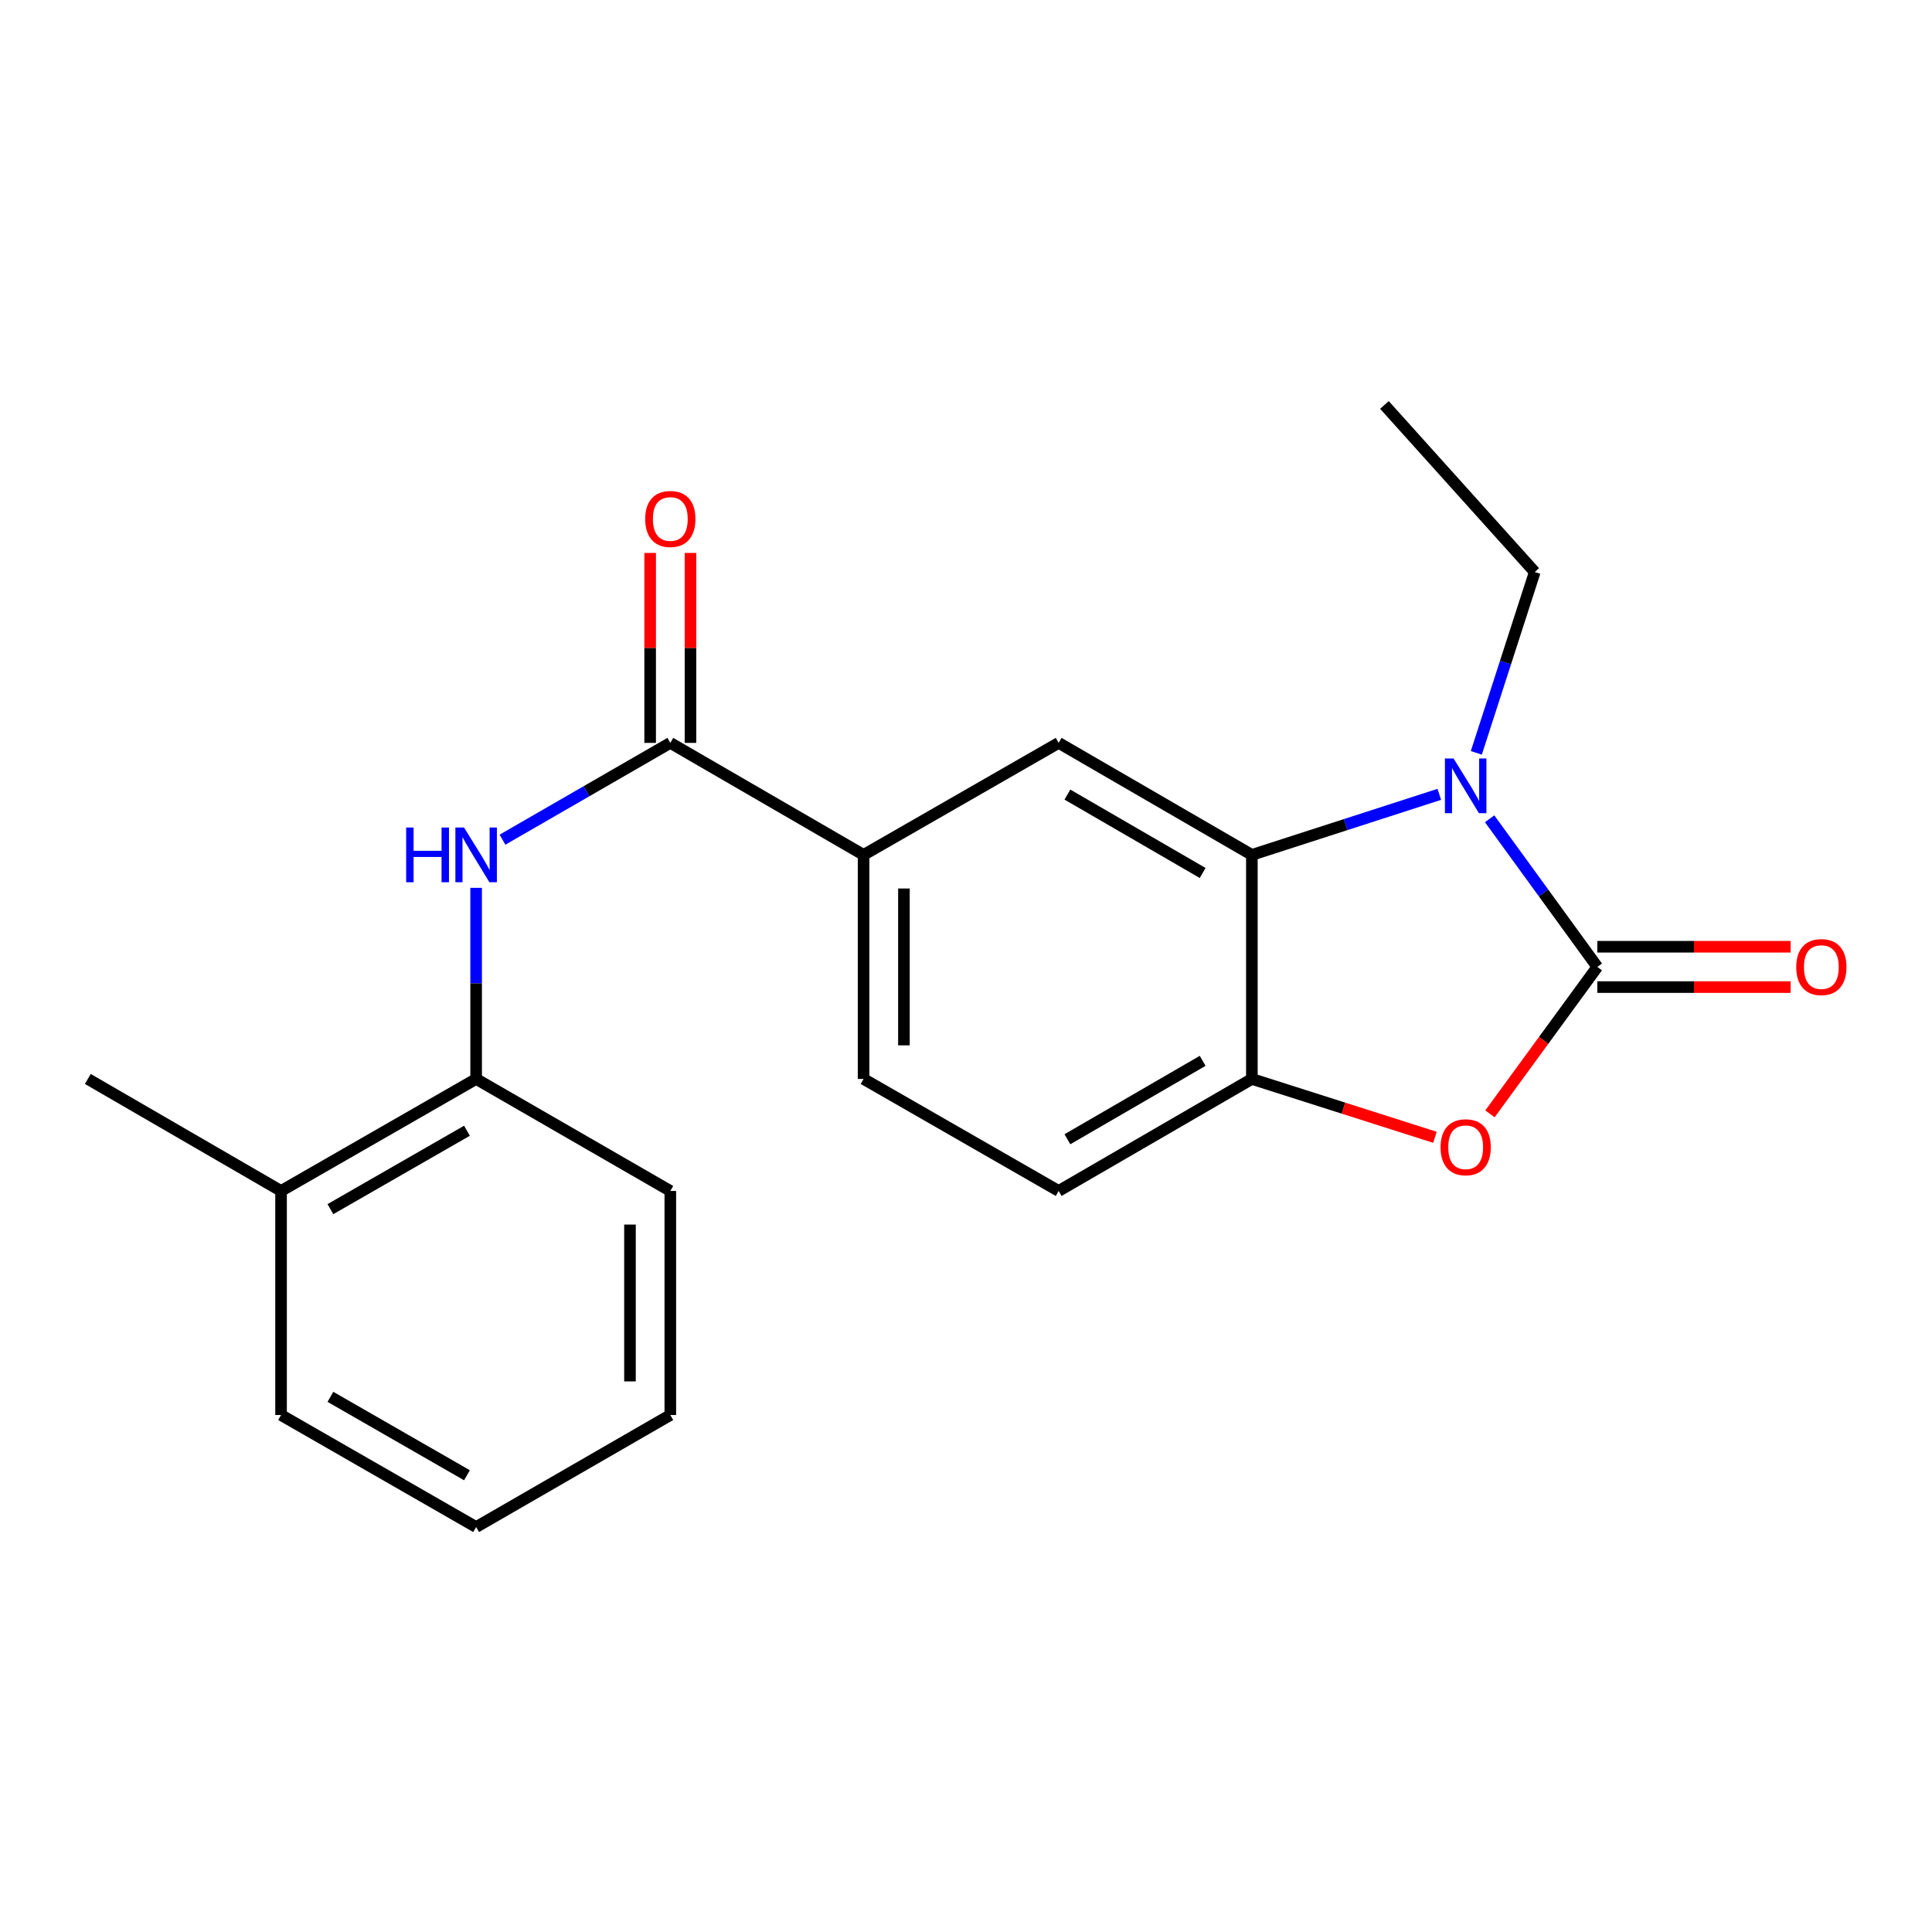 <?xml version='1.0' encoding='iso-8859-1'?>
<svg version='1.1' baseProfile='full'
              xmlns='http://www.w3.org/2000/svg'
                      xmlns:rdkit='http://www.rdkit.org/xml'
                      xmlns:xlink='http://www.w3.org/1999/xlink'
                  xml:space='preserve'
width='1000px' height='1000px' viewBox='0 0 1000 1000'>
<!-- END OF HEADER -->
<rect style='opacity:1.0;fill:#FFFFFF;stroke:none' width='1000' height='1000' x='0' y='0'> </rect>
<path class='bond-0' d='M 826.767,500.476 L 798.898,462.138' style='fill:none;fill-rule:evenodd;stroke:#000000;stroke-width:6px;stroke-linecap:butt;stroke-linejoin:miter;stroke-opacity:1' />
<path class='bond-0' d='M 798.898,462.138 L 771.028,423.8' style='fill:none;fill-rule:evenodd;stroke:#0000FF;stroke-width:6px;stroke-linecap:butt;stroke-linejoin:miter;stroke-opacity:1' />
<path class='bond-2' d='M 826.767,500.476 L 798.984,538.5' style='fill:none;fill-rule:evenodd;stroke:#000000;stroke-width:6px;stroke-linecap:butt;stroke-linejoin:miter;stroke-opacity:1' />
<path class='bond-2' d='M 798.984,538.5 L 771.202,576.525' style='fill:none;fill-rule:evenodd;stroke:#FF0000;stroke-width:6px;stroke-linecap:butt;stroke-linejoin:miter;stroke-opacity:1' />
<path class='bond-9' d='M 826.767,510.917 L 876.799,510.917' style='fill:none;fill-rule:evenodd;stroke:#000000;stroke-width:6px;stroke-linecap:butt;stroke-linejoin:miter;stroke-opacity:1' />
<path class='bond-9' d='M 876.799,510.917 L 926.83,510.917' style='fill:none;fill-rule:evenodd;stroke:#FF0000;stroke-width:6px;stroke-linecap:butt;stroke-linejoin:miter;stroke-opacity:1' />
<path class='bond-9' d='M 826.767,490.034 L 876.799,490.034' style='fill:none;fill-rule:evenodd;stroke:#000000;stroke-width:6px;stroke-linecap:butt;stroke-linejoin:miter;stroke-opacity:1' />
<path class='bond-9' d='M 876.799,490.034 L 926.83,490.034' style='fill:none;fill-rule:evenodd;stroke:#FF0000;stroke-width:6px;stroke-linecap:butt;stroke-linejoin:miter;stroke-opacity:1' />
<path class='bond-1' d='M 744.982,411.152 L 696.475,426.82' style='fill:none;fill-rule:evenodd;stroke:#0000FF;stroke-width:6px;stroke-linecap:butt;stroke-linejoin:miter;stroke-opacity:1' />
<path class='bond-1' d='M 696.475,426.82 L 647.969,442.489' style='fill:none;fill-rule:evenodd;stroke:#000000;stroke-width:6px;stroke-linecap:butt;stroke-linejoin:miter;stroke-opacity:1' />
<path class='bond-14' d='M 764.144,389.676 L 779.265,342.88' style='fill:none;fill-rule:evenodd;stroke:#0000FF;stroke-width:6px;stroke-linecap:butt;stroke-linejoin:miter;stroke-opacity:1' />
<path class='bond-14' d='M 779.265,342.88 L 794.386,296.083' style='fill:none;fill-rule:evenodd;stroke:#000000;stroke-width:6px;stroke-linecap:butt;stroke-linejoin:miter;stroke-opacity:1' />
<path class='bond-6' d='M 647.969,442.489 L 547.96,384.514' style='fill:none;fill-rule:evenodd;stroke:#000000;stroke-width:6px;stroke-linecap:butt;stroke-linejoin:miter;stroke-opacity:1' />
<path class='bond-6' d='M 622.494,451.86 L 552.488,411.277' style='fill:none;fill-rule:evenodd;stroke:#000000;stroke-width:6px;stroke-linecap:butt;stroke-linejoin:miter;stroke-opacity:1' />
<path class='bond-21' d='M 647.969,442.489 L 647.969,558.462' style='fill:none;fill-rule:evenodd;stroke:#000000;stroke-width:6px;stroke-linecap:butt;stroke-linejoin:miter;stroke-opacity:1' />
<path class='bond-3' d='M 742.725,588.664 L 695.347,573.563' style='fill:none;fill-rule:evenodd;stroke:#FF0000;stroke-width:6px;stroke-linecap:butt;stroke-linejoin:miter;stroke-opacity:1' />
<path class='bond-3' d='M 695.347,573.563 L 647.969,558.462' style='fill:none;fill-rule:evenodd;stroke:#000000;stroke-width:6px;stroke-linecap:butt;stroke-linejoin:miter;stroke-opacity:1' />
<path class='bond-11' d='M 647.969,558.462 L 547.96,616.438' style='fill:none;fill-rule:evenodd;stroke:#000000;stroke-width:6px;stroke-linecap:butt;stroke-linejoin:miter;stroke-opacity:1' />
<path class='bond-11' d='M 622.494,549.091 L 552.488,589.674' style='fill:none;fill-rule:evenodd;stroke:#000000;stroke-width:6px;stroke-linecap:butt;stroke-linejoin:miter;stroke-opacity:1' />
<path class='bond-4' d='M 346.955,384.514 L 446.988,442.489' style='fill:none;fill-rule:evenodd;stroke:#000000;stroke-width:6px;stroke-linecap:butt;stroke-linejoin:miter;stroke-opacity:1' />
<path class='bond-5' d='M 346.955,384.514 L 303.522,409.567' style='fill:none;fill-rule:evenodd;stroke:#000000;stroke-width:6px;stroke-linecap:butt;stroke-linejoin:miter;stroke-opacity:1' />
<path class='bond-5' d='M 303.522,409.567 L 260.088,434.621' style='fill:none;fill-rule:evenodd;stroke:#0000FF;stroke-width:6px;stroke-linecap:butt;stroke-linejoin:miter;stroke-opacity:1' />
<path class='bond-10' d='M 357.397,384.514 L 357.397,335.357' style='fill:none;fill-rule:evenodd;stroke:#000000;stroke-width:6px;stroke-linecap:butt;stroke-linejoin:miter;stroke-opacity:1' />
<path class='bond-10' d='M 357.397,335.357 L 357.397,286.2' style='fill:none;fill-rule:evenodd;stroke:#FF0000;stroke-width:6px;stroke-linecap:butt;stroke-linejoin:miter;stroke-opacity:1' />
<path class='bond-10' d='M 336.514,384.514 L 336.514,335.357' style='fill:none;fill-rule:evenodd;stroke:#000000;stroke-width:6px;stroke-linecap:butt;stroke-linejoin:miter;stroke-opacity:1' />
<path class='bond-10' d='M 336.514,335.357 L 336.514,286.2' style='fill:none;fill-rule:evenodd;stroke:#FF0000;stroke-width:6px;stroke-linecap:butt;stroke-linejoin:miter;stroke-opacity:1' />
<path class='bond-8' d='M 246.447,459.548 L 246.447,509.005' style='fill:none;fill-rule:evenodd;stroke:#0000FF;stroke-width:6px;stroke-linecap:butt;stroke-linejoin:miter;stroke-opacity:1' />
<path class='bond-8' d='M 246.447,509.005 L 246.447,558.462' style='fill:none;fill-rule:evenodd;stroke:#000000;stroke-width:6px;stroke-linecap:butt;stroke-linejoin:miter;stroke-opacity:1' />
<path class='bond-7' d='M 547.96,384.514 L 446.988,442.489' style='fill:none;fill-rule:evenodd;stroke:#000000;stroke-width:6px;stroke-linecap:butt;stroke-linejoin:miter;stroke-opacity:1' />
<path class='bond-22' d='M 446.988,442.489 L 446.988,558.462' style='fill:none;fill-rule:evenodd;stroke:#000000;stroke-width:6px;stroke-linecap:butt;stroke-linejoin:miter;stroke-opacity:1' />
<path class='bond-22' d='M 467.871,459.885 L 467.871,541.066' style='fill:none;fill-rule:evenodd;stroke:#000000;stroke-width:6px;stroke-linecap:butt;stroke-linejoin:miter;stroke-opacity:1' />
<path class='bond-13' d='M 246.447,558.462 L 145.475,616.438' style='fill:none;fill-rule:evenodd;stroke:#000000;stroke-width:6px;stroke-linecap:butt;stroke-linejoin:miter;stroke-opacity:1' />
<path class='bond-13' d='M 241.7,585.269 L 171.02,625.852' style='fill:none;fill-rule:evenodd;stroke:#000000;stroke-width:6px;stroke-linecap:butt;stroke-linejoin:miter;stroke-opacity:1' />
<path class='bond-15' d='M 246.447,558.462 L 346.955,616.438' style='fill:none;fill-rule:evenodd;stroke:#000000;stroke-width:6px;stroke-linecap:butt;stroke-linejoin:miter;stroke-opacity:1' />
<path class='bond-12' d='M 547.96,616.438 L 446.988,558.462' style='fill:none;fill-rule:evenodd;stroke:#000000;stroke-width:6px;stroke-linecap:butt;stroke-linejoin:miter;stroke-opacity:1' />
<path class='bond-16' d='M 145.475,616.438 L 45.455,558.462' style='fill:none;fill-rule:evenodd;stroke:#000000;stroke-width:6px;stroke-linecap:butt;stroke-linejoin:miter;stroke-opacity:1' />
<path class='bond-17' d='M 145.475,616.438 L 145.475,732.411' style='fill:none;fill-rule:evenodd;stroke:#000000;stroke-width:6px;stroke-linecap:butt;stroke-linejoin:miter;stroke-opacity:1' />
<path class='bond-18' d='M 794.386,296.083 L 716.583,209.602' style='fill:none;fill-rule:evenodd;stroke:#000000;stroke-width:6px;stroke-linecap:butt;stroke-linejoin:miter;stroke-opacity:1' />
<path class='bond-19' d='M 346.955,616.438 L 346.955,732.411' style='fill:none;fill-rule:evenodd;stroke:#000000;stroke-width:6px;stroke-linecap:butt;stroke-linejoin:miter;stroke-opacity:1' />
<path class='bond-19' d='M 326.072,633.834 L 326.072,715.015' style='fill:none;fill-rule:evenodd;stroke:#000000;stroke-width:6px;stroke-linecap:butt;stroke-linejoin:miter;stroke-opacity:1' />
<path class='bond-23' d='M 145.475,732.411 L 246.447,790.398' style='fill:none;fill-rule:evenodd;stroke:#000000;stroke-width:6px;stroke-linecap:butt;stroke-linejoin:miter;stroke-opacity:1' />
<path class='bond-23' d='M 171.021,722.999 L 241.702,763.59' style='fill:none;fill-rule:evenodd;stroke:#000000;stroke-width:6px;stroke-linecap:butt;stroke-linejoin:miter;stroke-opacity:1' />
<path class='bond-20' d='M 346.955,732.411 L 246.447,790.398' style='fill:none;fill-rule:evenodd;stroke:#000000;stroke-width:6px;stroke-linecap:butt;stroke-linejoin:miter;stroke-opacity:1' />
<path  class='atom-1' d='M 752.369 392.583
L 761.649 407.583
Q 762.569 409.063, 764.049 411.743
Q 765.529 414.423, 765.609 414.583
L 765.609 392.583
L 769.369 392.583
L 769.369 420.903
L 765.489 420.903
L 755.529 404.503
Q 754.369 402.583, 753.129 400.383
Q 751.929 398.183, 751.569 397.503
L 751.569 420.903
L 747.889 420.903
L 747.889 392.583
L 752.369 392.583
' fill='#0000FF'/>
<path  class='atom-3' d='M 745.629 593.812
Q 745.629 587.012, 748.989 583.212
Q 752.349 579.412, 758.629 579.412
Q 764.909 579.412, 768.269 583.212
Q 771.629 587.012, 771.629 593.812
Q 771.629 600.692, 768.229 604.612
Q 764.829 608.492, 758.629 608.492
Q 752.389 608.492, 748.989 604.612
Q 745.629 600.732, 745.629 593.812
M 758.629 605.292
Q 762.949 605.292, 765.269 602.412
Q 767.629 599.492, 767.629 593.812
Q 767.629 588.252, 765.269 585.452
Q 762.949 582.612, 758.629 582.612
Q 754.309 582.612, 751.949 585.412
Q 749.629 588.212, 749.629 593.812
Q 749.629 599.532, 751.949 602.412
Q 754.309 605.292, 758.629 605.292
' fill='#FF0000'/>
<path  class='atom-6' d='M 210.227 428.329
L 214.067 428.329
L 214.067 440.369
L 228.547 440.369
L 228.547 428.329
L 232.387 428.329
L 232.387 456.649
L 228.547 456.649
L 228.547 443.569
L 214.067 443.569
L 214.067 456.649
L 210.227 456.649
L 210.227 428.329
' fill='#0000FF'/>
<path  class='atom-6' d='M 240.187 428.329
L 249.467 443.329
Q 250.387 444.809, 251.867 447.489
Q 253.347 450.169, 253.427 450.329
L 253.427 428.329
L 257.187 428.329
L 257.187 456.649
L 253.307 456.649
L 243.347 440.249
Q 242.187 438.329, 240.947 436.129
Q 239.747 433.929, 239.387 433.249
L 239.387 456.649
L 235.707 456.649
L 235.707 428.329
L 240.187 428.329
' fill='#0000FF'/>
<path  class='atom-10' d='M 929.729 500.556
Q 929.729 493.756, 933.089 489.956
Q 936.449 486.156, 942.729 486.156
Q 949.009 486.156, 952.369 489.956
Q 955.729 493.756, 955.729 500.556
Q 955.729 507.436, 952.329 511.356
Q 948.929 515.236, 942.729 515.236
Q 936.489 515.236, 933.089 511.356
Q 929.729 507.476, 929.729 500.556
M 942.729 512.036
Q 947.049 512.036, 949.369 509.156
Q 951.729 506.236, 951.729 500.556
Q 951.729 494.996, 949.369 492.196
Q 947.049 489.356, 942.729 489.356
Q 938.409 489.356, 936.049 492.156
Q 933.729 494.956, 933.729 500.556
Q 933.729 506.276, 936.049 509.156
Q 938.409 512.036, 942.729 512.036
' fill='#FF0000'/>
<path  class='atom-11' d='M 333.955 268.62
Q 333.955 261.82, 337.315 258.02
Q 340.675 254.22, 346.955 254.22
Q 353.235 254.22, 356.595 258.02
Q 359.955 261.82, 359.955 268.62
Q 359.955 275.5, 356.555 279.42
Q 353.155 283.3, 346.955 283.3
Q 340.715 283.3, 337.315 279.42
Q 333.955 275.54, 333.955 268.62
M 346.955 280.1
Q 351.275 280.1, 353.595 277.22
Q 355.955 274.3, 355.955 268.62
Q 355.955 263.06, 353.595 260.26
Q 351.275 257.42, 346.955 257.42
Q 342.635 257.42, 340.275 260.22
Q 337.955 263.02, 337.955 268.62
Q 337.955 274.34, 340.275 277.22
Q 342.635 280.1, 346.955 280.1
' fill='#FF0000'/>
</svg>
